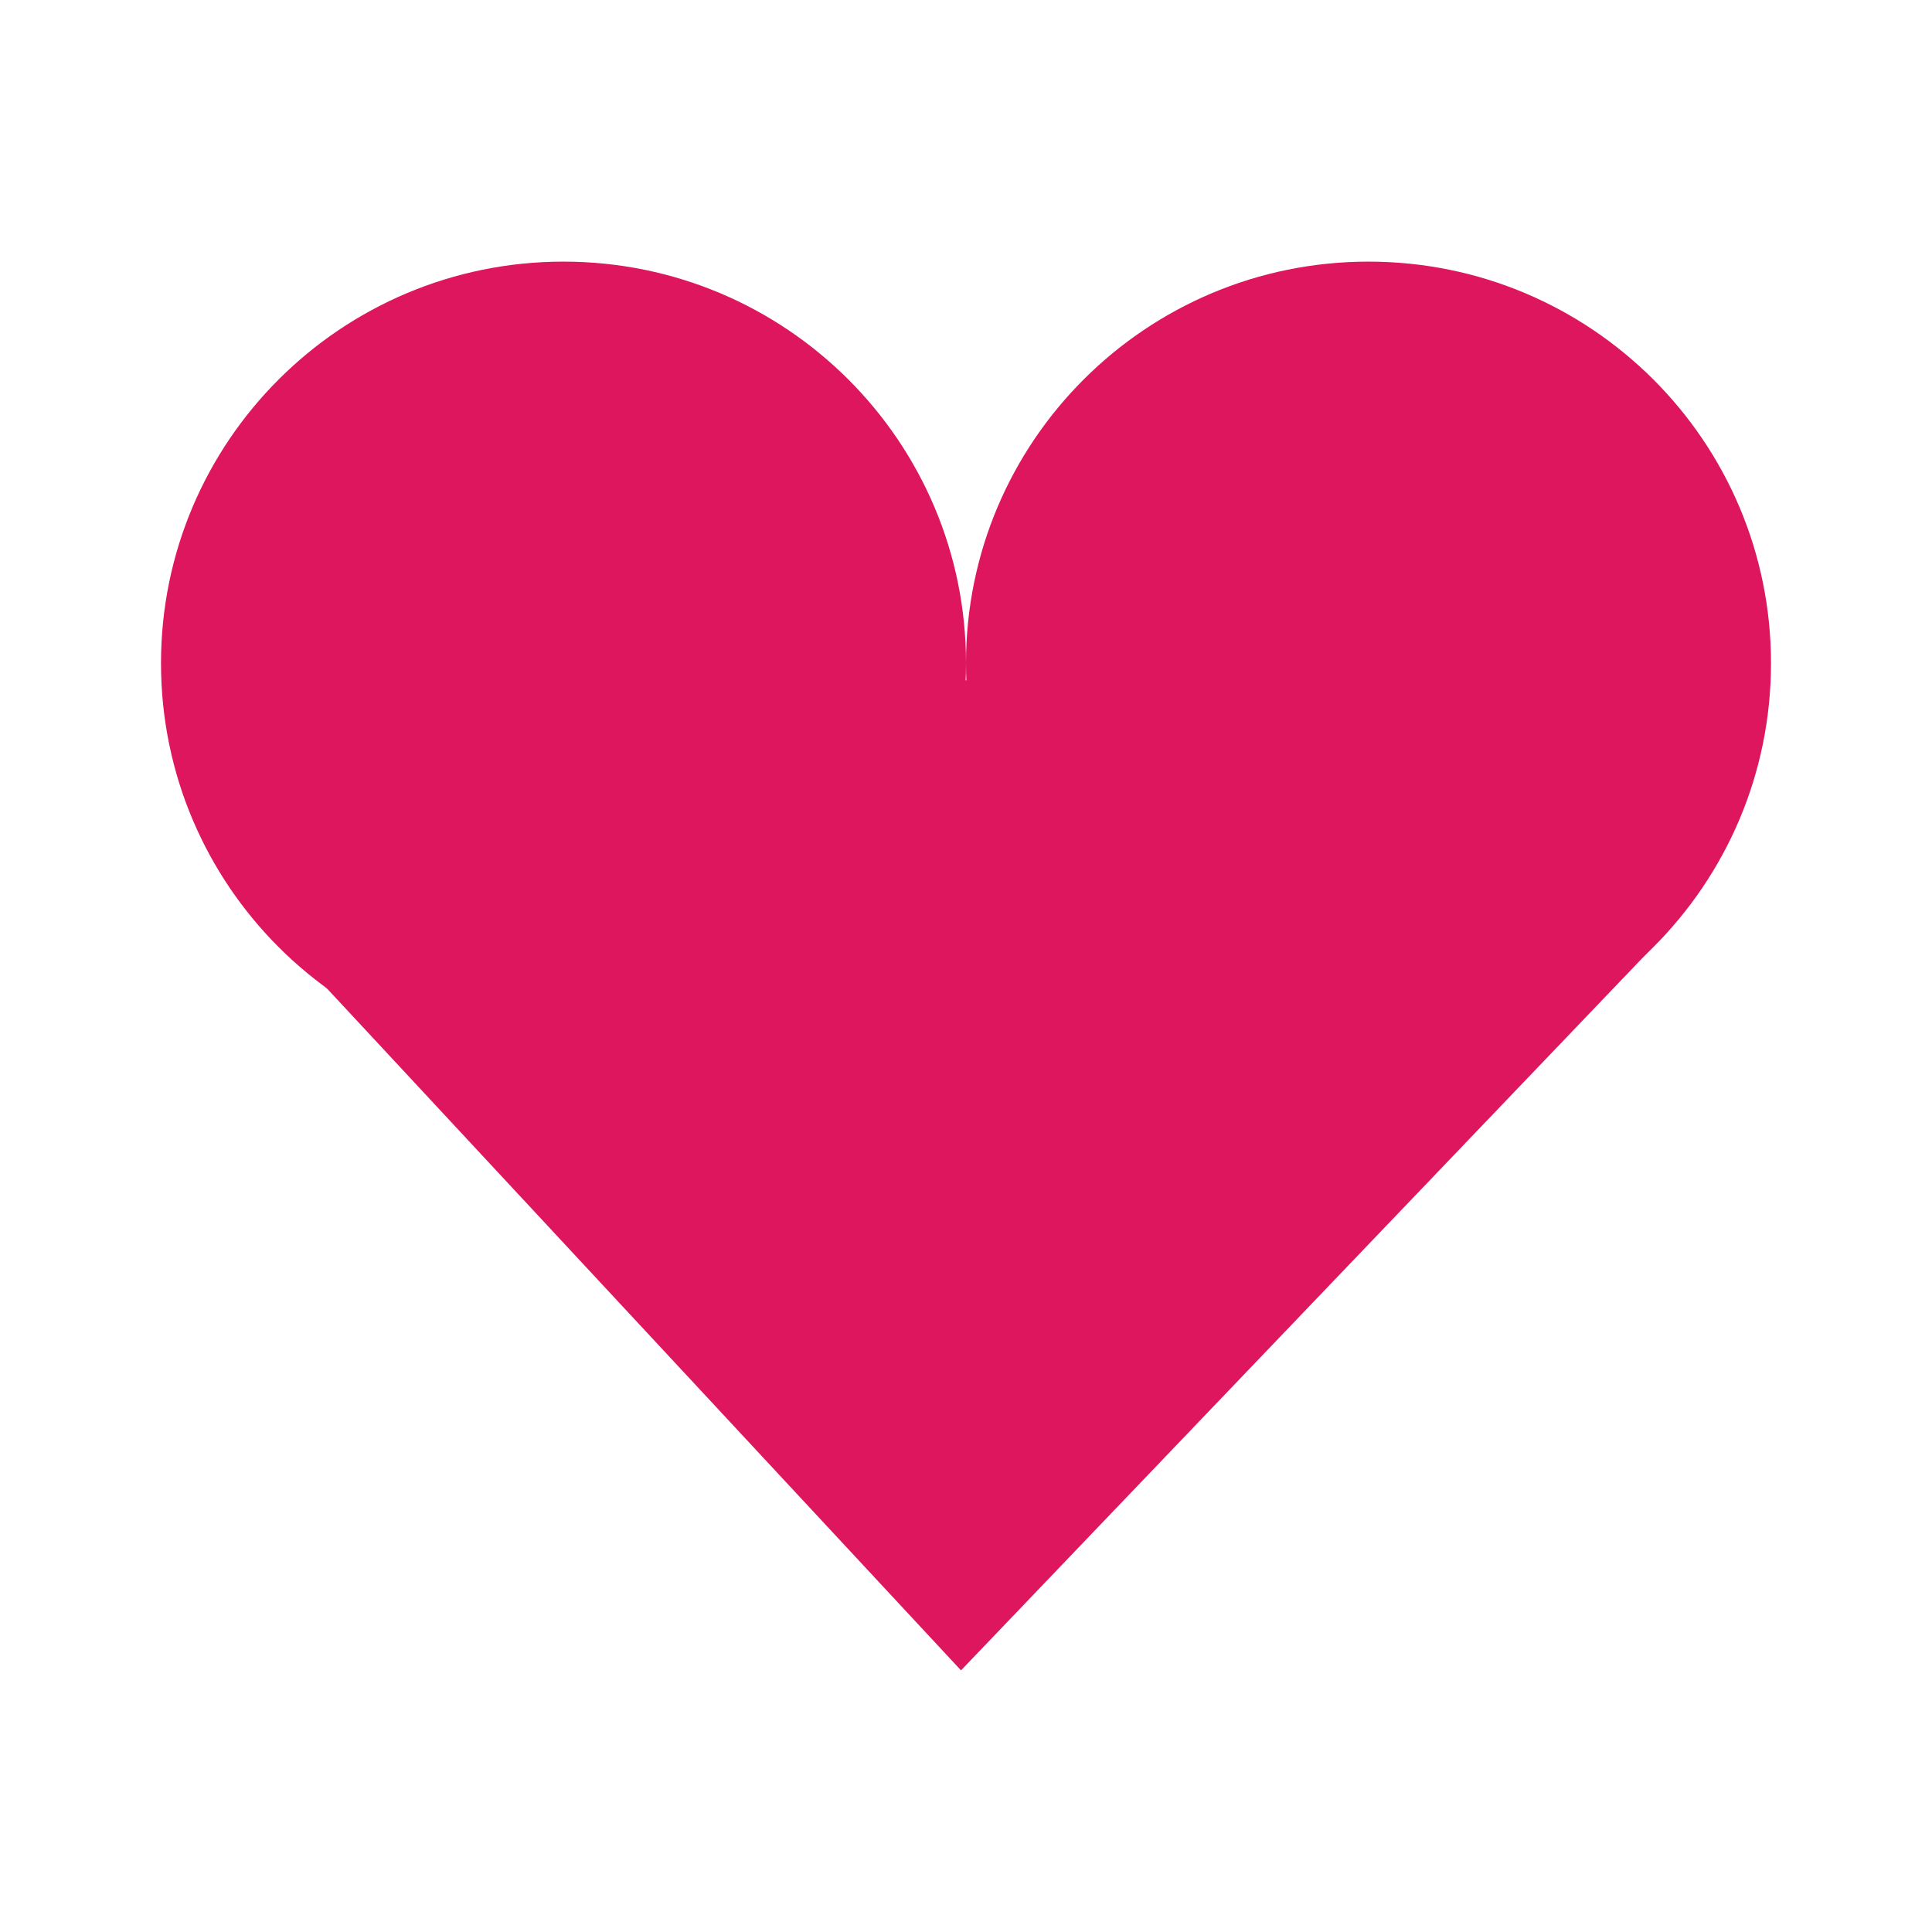 <svg width="24" xmlns="http://www.w3.org/2000/svg" height="24" viewBox="0 0 24 24" xmlns:xlink="http://www.w3.org/1999/xlink">
<g style="fill:#de165d">
<path d="M 12 8.238 C 12 10.996 9.762 13.23 7 13.23 C 4.238 13.23 2 10.996 2 8.238 C 2 5.484 4.238 3.25 7 3.25 C 9.762 3.25 12 5.484 12 8.238 Z "/>
<path d="M 22 8.238 C 22 10.996 19.762 13.23 17 13.23 C 14.238 13.23 12 10.996 12 8.238 C 12 5.484 14.238 3.25 17 3.25 C 19.762 3.25 22 5.484 22 8.238 Z "/>
<path d="M 2.945 11.078 L 12.156 8.406 L 20.719 11.57 L 11.938 20.75 Z "/>
</g>
</svg>
